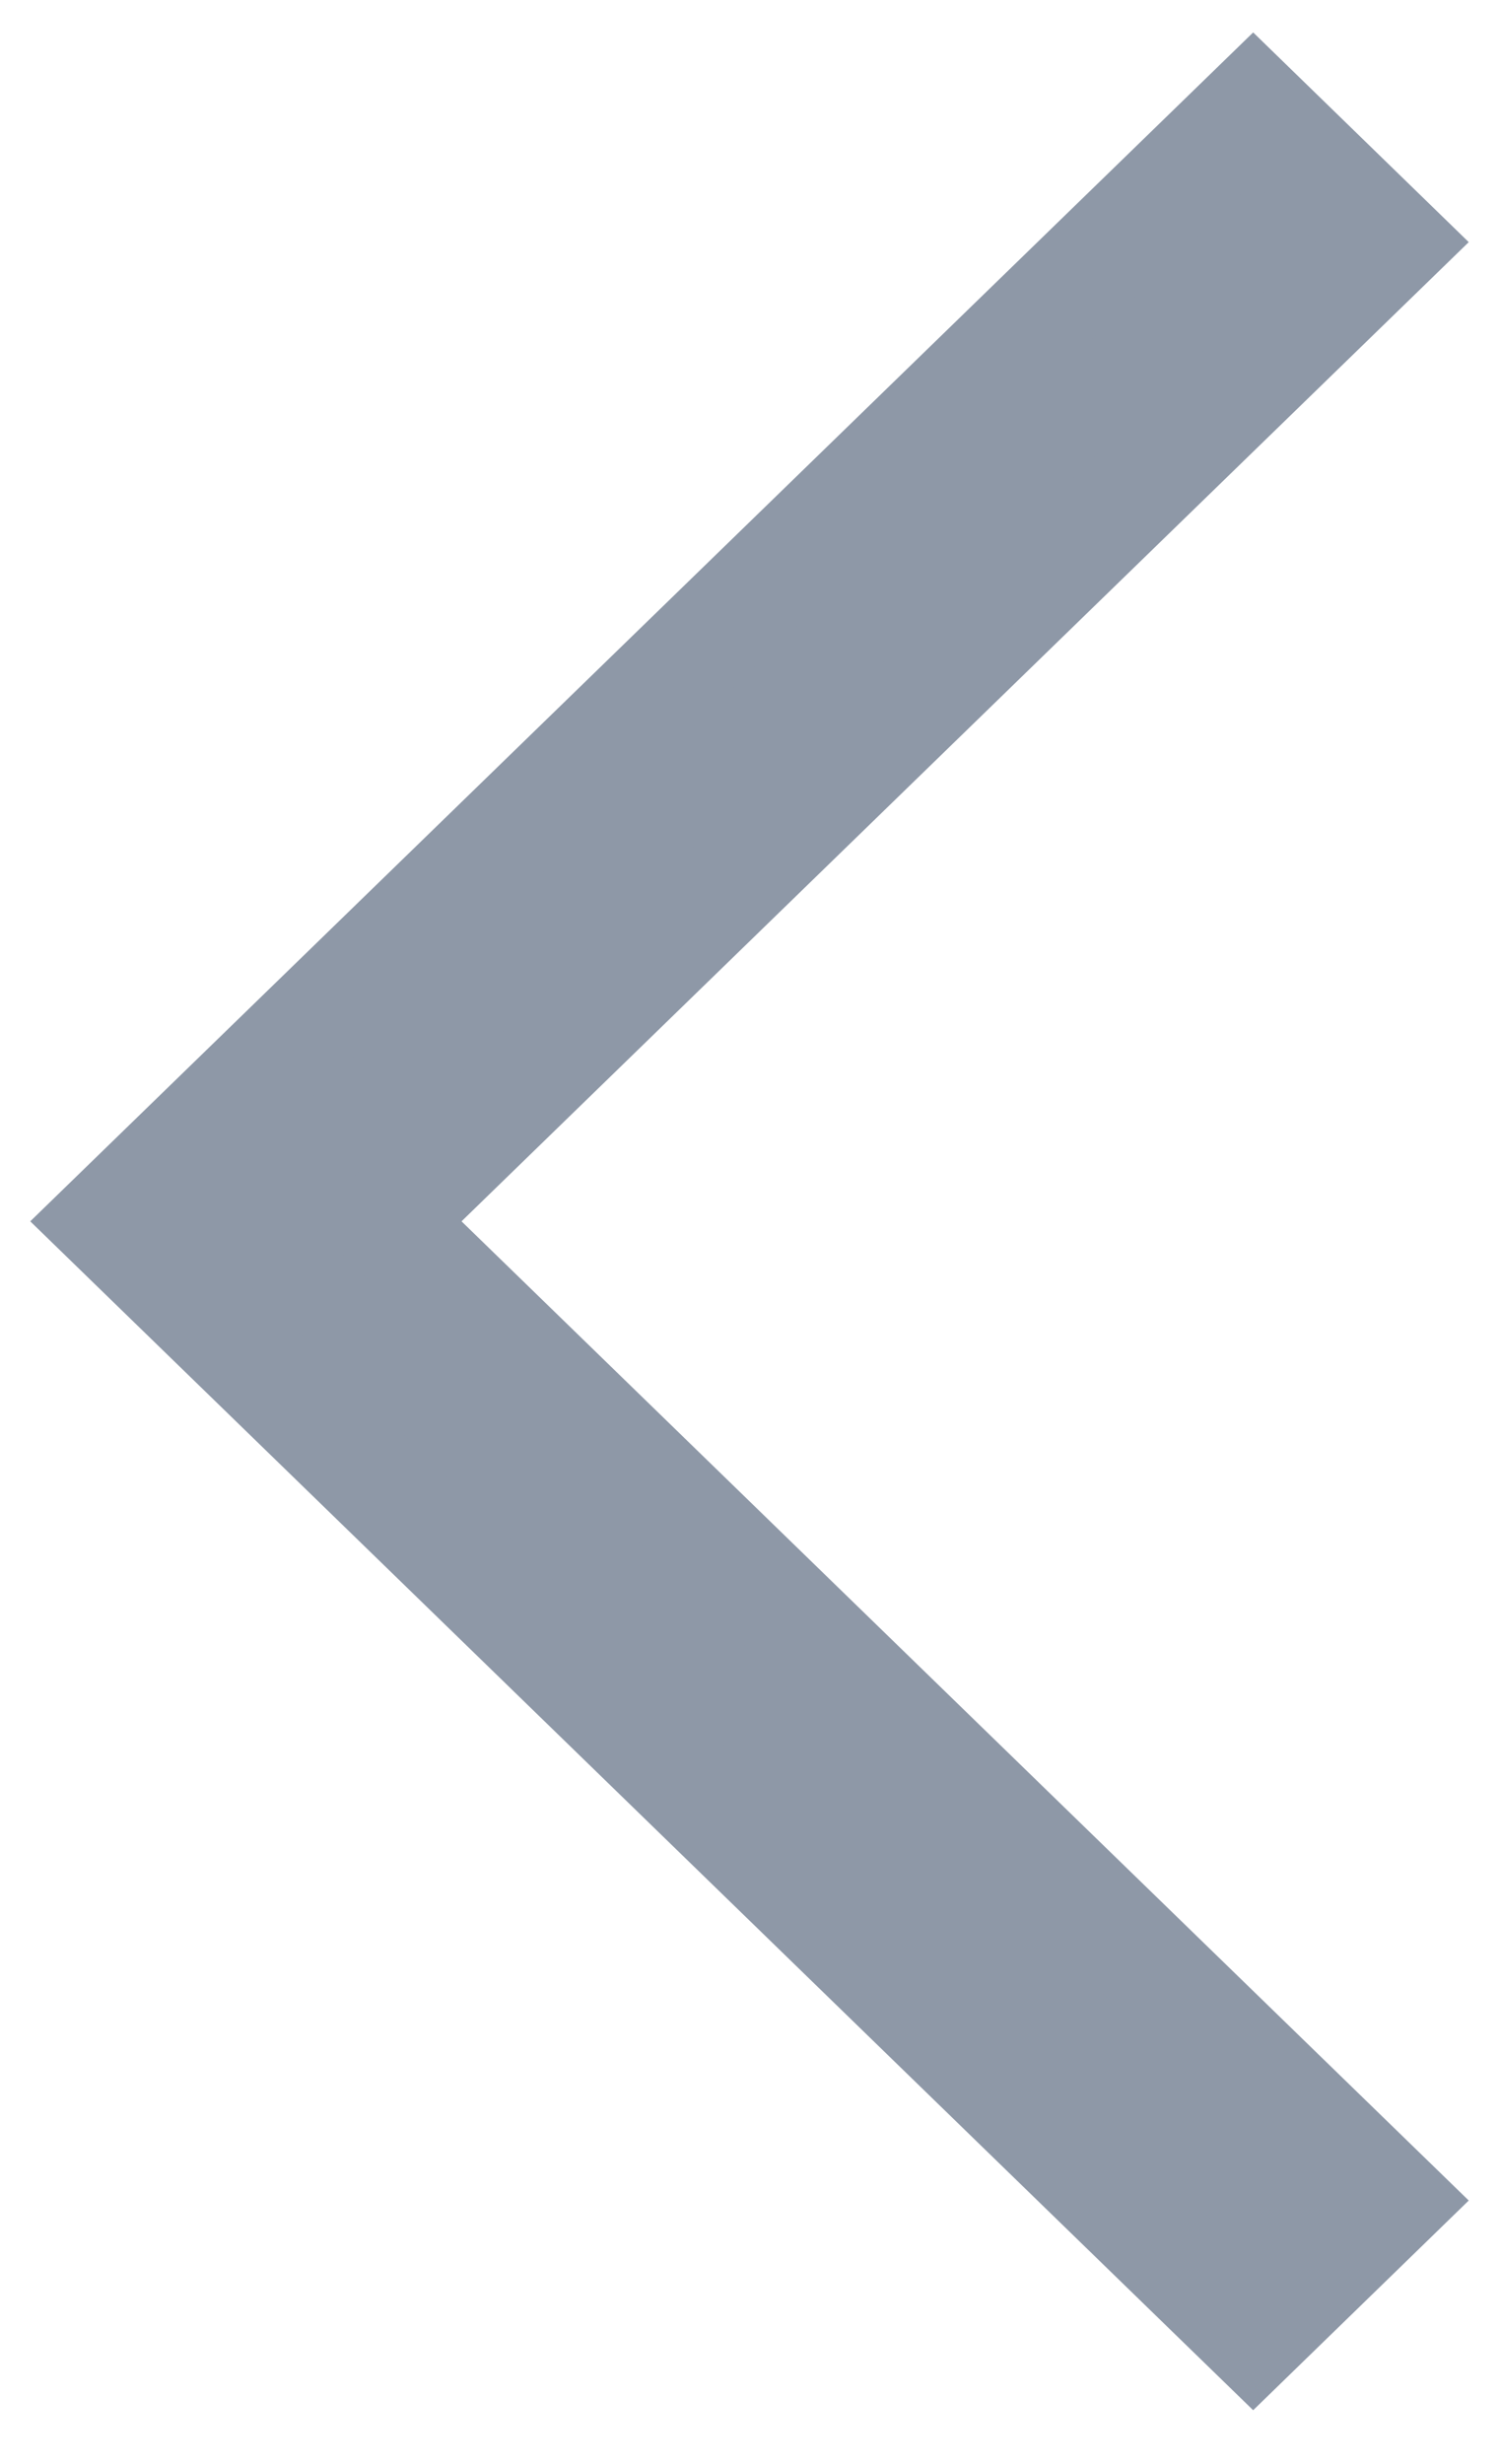<svg width="14" height="23" viewBox="0 0 14 23" fill="none" xmlns="http://www.w3.org/2000/svg">
<path d="M13 2.26L3.593 11.4L13 20.54L11.704 21.8L1 11.4L11.704 1L13 2.26Z" fill="#8E98A7" stroke="#8E98A7"/>
</svg>
